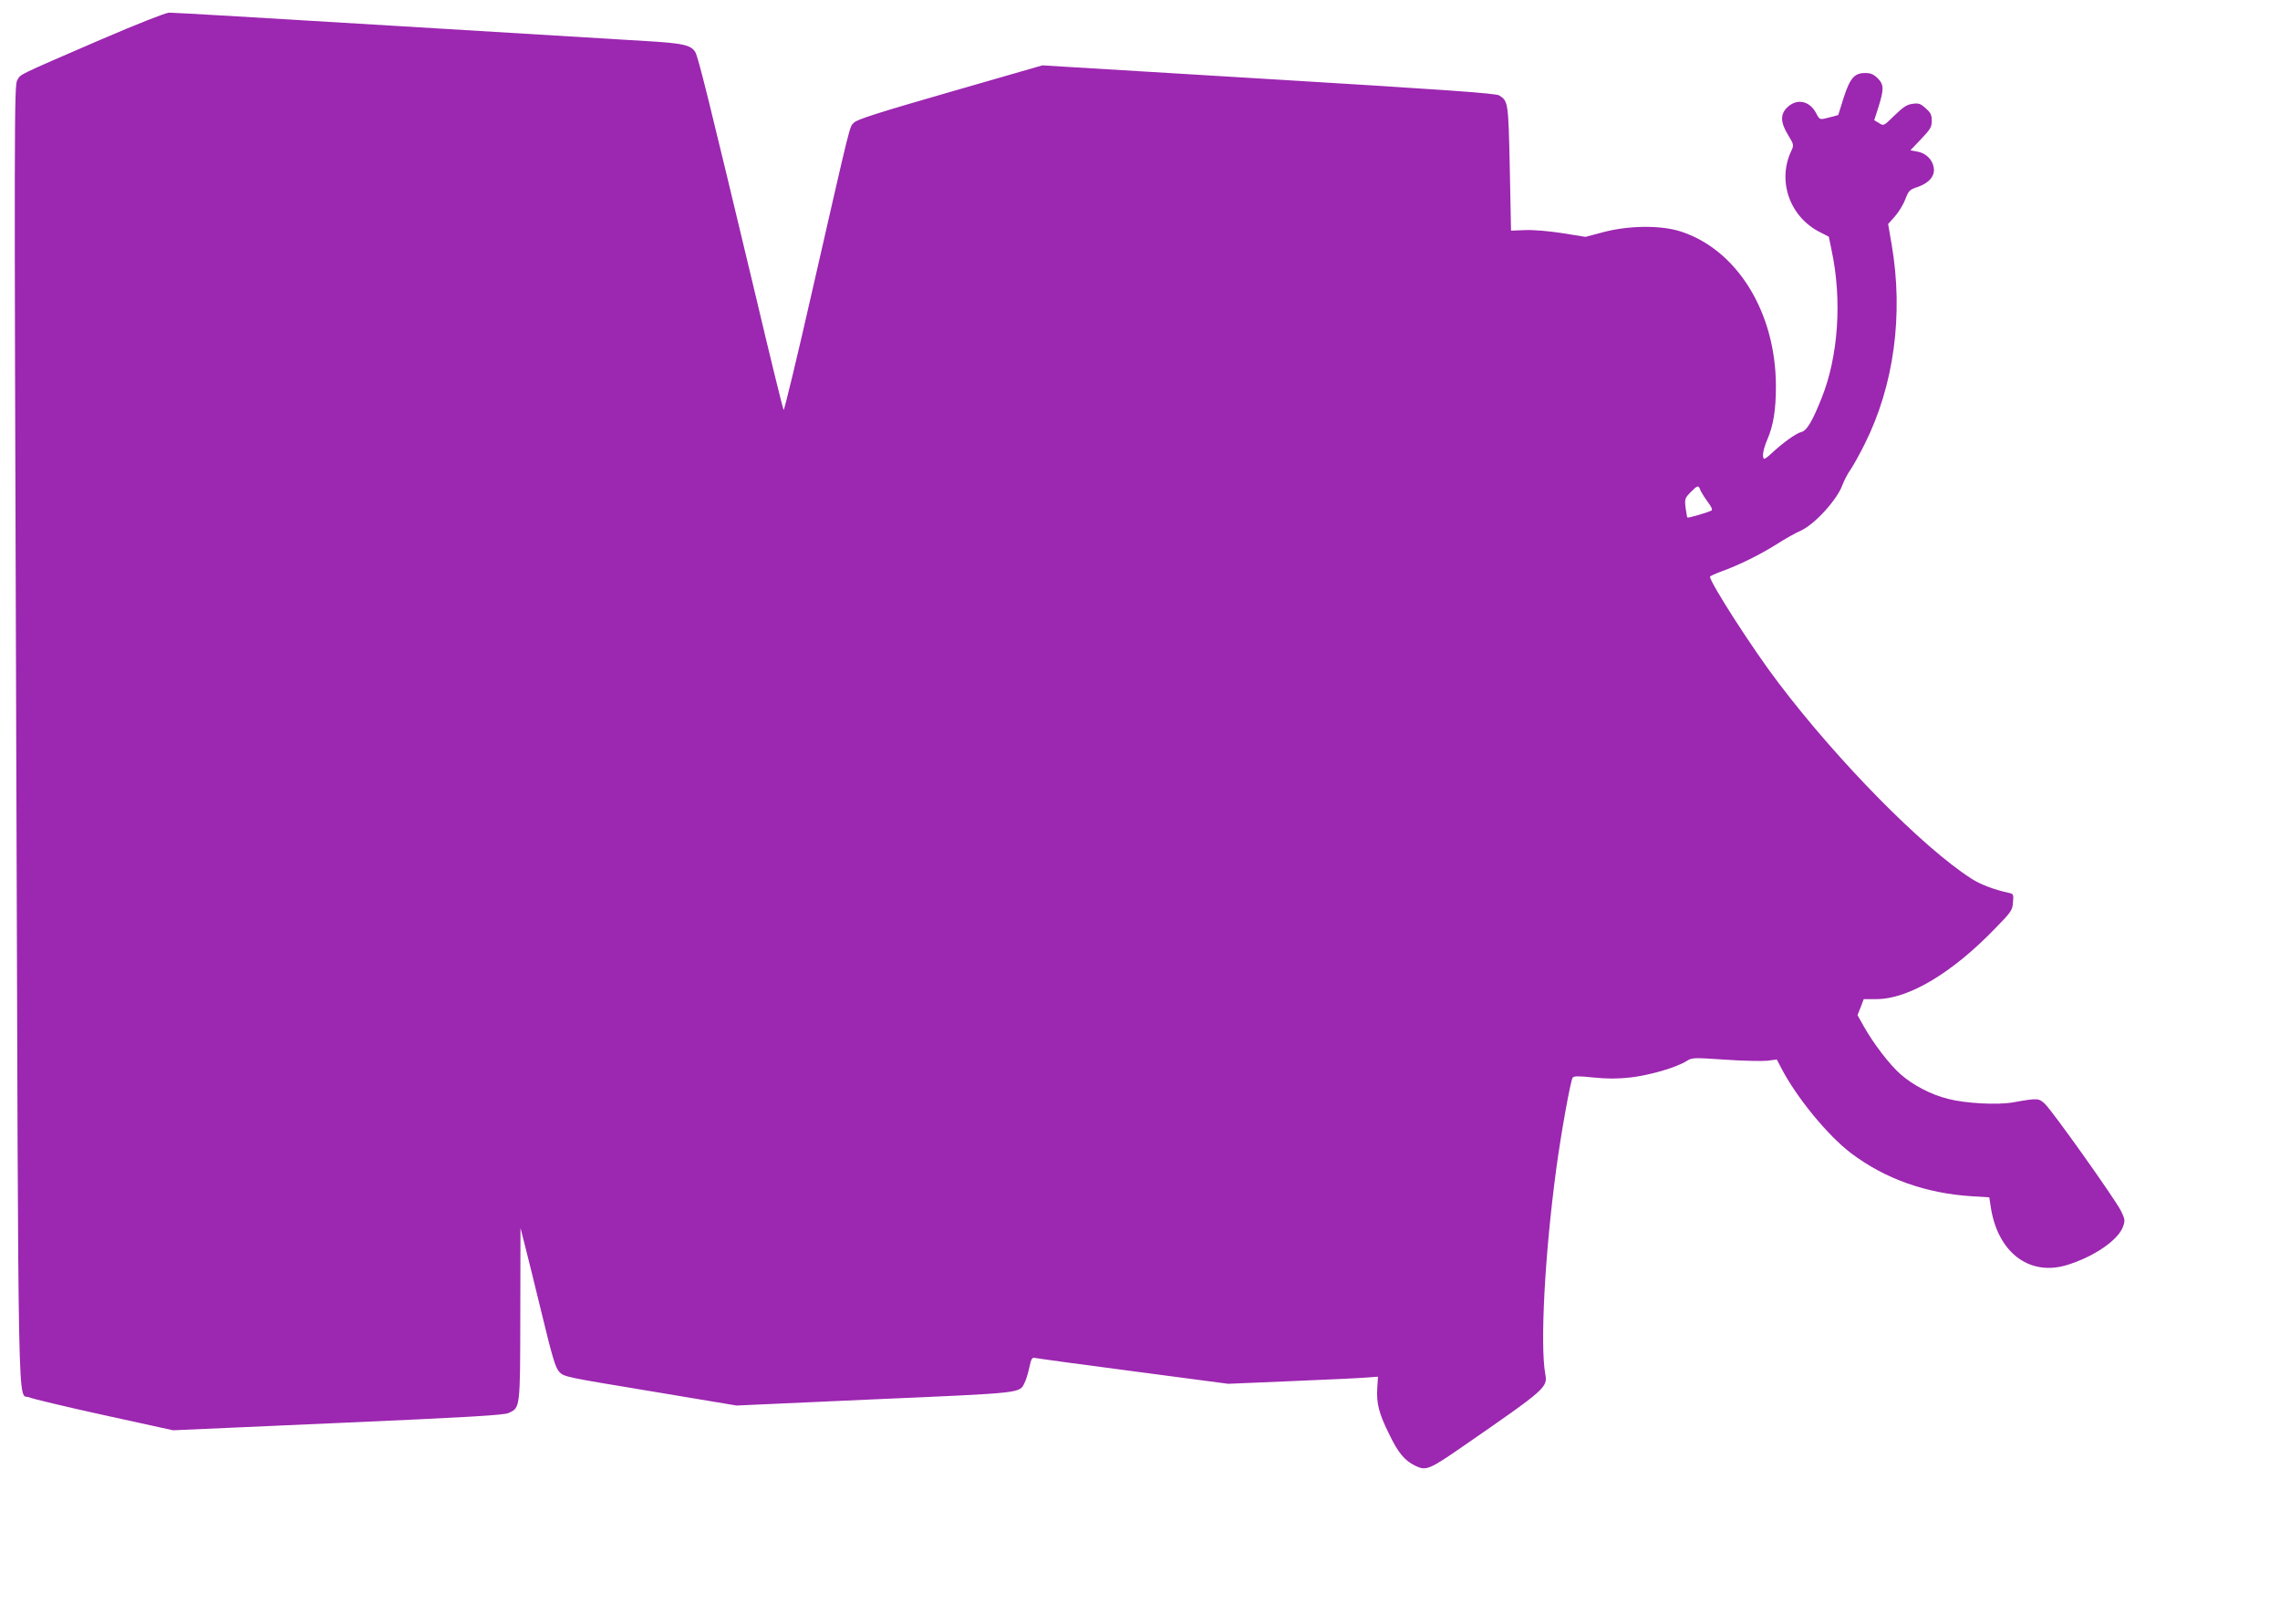 <?xml version="1.0" standalone="no"?>
<!DOCTYPE svg PUBLIC "-//W3C//DTD SVG 20010904//EN"
 "http://www.w3.org/TR/2001/REC-SVG-20010904/DTD/svg10.dtd">
<svg version="1.0" xmlns="http://www.w3.org/2000/svg"
 width="1280pt" height="912pt" viewBox="0 0 1280 912"
 preserveAspectRatio="xMidYMid meet">
<g transform="translate(0,912) scale(0.1,-0.1)"
fill="#9c27b0" stroke="none">
<path d="M562 8896 c-471 -204 -445 -191 -465 -226 -17 -29 -18 -181 -6 -3673
13 -4012 7 -3693 73 -3723 17 -8 206 -53 420 -100 l388 -85 926 41 c730 32
932 44 957 56 66 31 65 20 66 556 l1 483 23 -90 c13 -49 56 -225 96 -389 60
-248 77 -305 98 -328 26 -29 33 -30 511 -109 l485 -81 777 35 c845 37 811 33
841 95 8 15 19 53 26 85 11 51 15 56 34 52 12 -3 261 -37 552 -75 l530 -70
355 15 c195 8 384 17 420 20 l66 5 -4 -65 c-5 -83 8 -138 64 -252 52 -109 89
-154 149 -183 61 -30 79 -22 267 108 470 325 477 331 463 408 -29 164 -3 666
61 1144 26 196 80 498 93 519 6 9 31 10 115 1 78 -8 135 -8 209 0 106 12 256
55 315 92 32 20 38 20 217 8 102 -7 208 -9 237 -6 l53 7 25 -48 c86 -166 263
-381 393 -479 191 -144 421 -225 678 -241 l97 -6 7 -46 c36 -259 213 -398 426
-335 153 46 294 142 319 220 11 31 9 41 -14 87 -34 67 -386 563 -427 600 -34
31 -39 32 -179 7 -86 -15 -265 -6 -364 20 -96 24 -195 76 -265 137 -62 54
-153 173 -207 269 l-36 64 18 45 17 45 71 0 c180 0 425 146 667 397 91 93 97
102 100 147 4 43 2 47 -21 52 -84 18 -163 48 -215 82 -274 177 -747 657 -1080
1097 -145 190 -385 564 -385 597 0 3 28 16 63 29 100 36 215 93 311 153 48 31
109 65 135 76 78 35 206 175 235 258 9 23 28 62 45 85 16 24 52 88 79 143 165
328 219 728 152 1120 l-20 116 39 44 c21 24 47 67 58 96 18 48 24 53 68 68 65
22 99 62 91 109 -7 46 -45 82 -93 90 l-38 7 60 63 c52 55 60 67 60 103 0 33
-6 45 -34 70 -29 26 -39 30 -74 25 -32 -4 -52 -18 -101 -65 -61 -60 -61 -60
-87 -43 l-27 16 24 75 c31 99 31 125 -5 161 -23 22 -39 29 -70 29 -60 0 -85
-28 -121 -140 l-30 -96 -45 -12 c-61 -16 -58 -17 -80 24 -36 67 -104 82 -157
35 -45 -40 -44 -87 1 -160 32 -53 32 -56 18 -87 -81 -169 -10 -372 161 -458
l49 -25 16 -78 c59 -277 38 -594 -57 -830 -53 -132 -83 -182 -114 -189 -29 -7
-104 -61 -166 -119 -21 -20 -40 -34 -43 -31 -12 11 -4 55 20 111 33 77 47 164
47 296 0 417 -220 771 -540 871 -111 34 -286 32 -427 -5 l-102 -27 -131 21
c-78 12 -162 19 -209 17 l-78 -3 -7 350 c-8 372 -9 377 -59 409 -17 12 -299
32 -1293 92 l-1272 77 -517 -149 c-399 -115 -522 -154 -540 -172 -27 -26 -13
27 -236 -949 -84 -370 -156 -669 -160 -665 -3 4 -75 295 -158 647 -261 1092
-322 1339 -338 1363 -24 39 -69 49 -268 61 -104 6 -744 45 -1421 86 -677 41
-1246 75 -1265 74 -20 -1 -178 -63 -387 -153z m8983 -2526 c4 -11 22 -40 40
-65 22 -28 30 -47 24 -51 -16 -10 -132 -44 -136 -40 -2 2 -6 27 -10 55 -6 49
-4 54 28 87 38 39 45 41 54 14z"/>
</g>
</svg>
